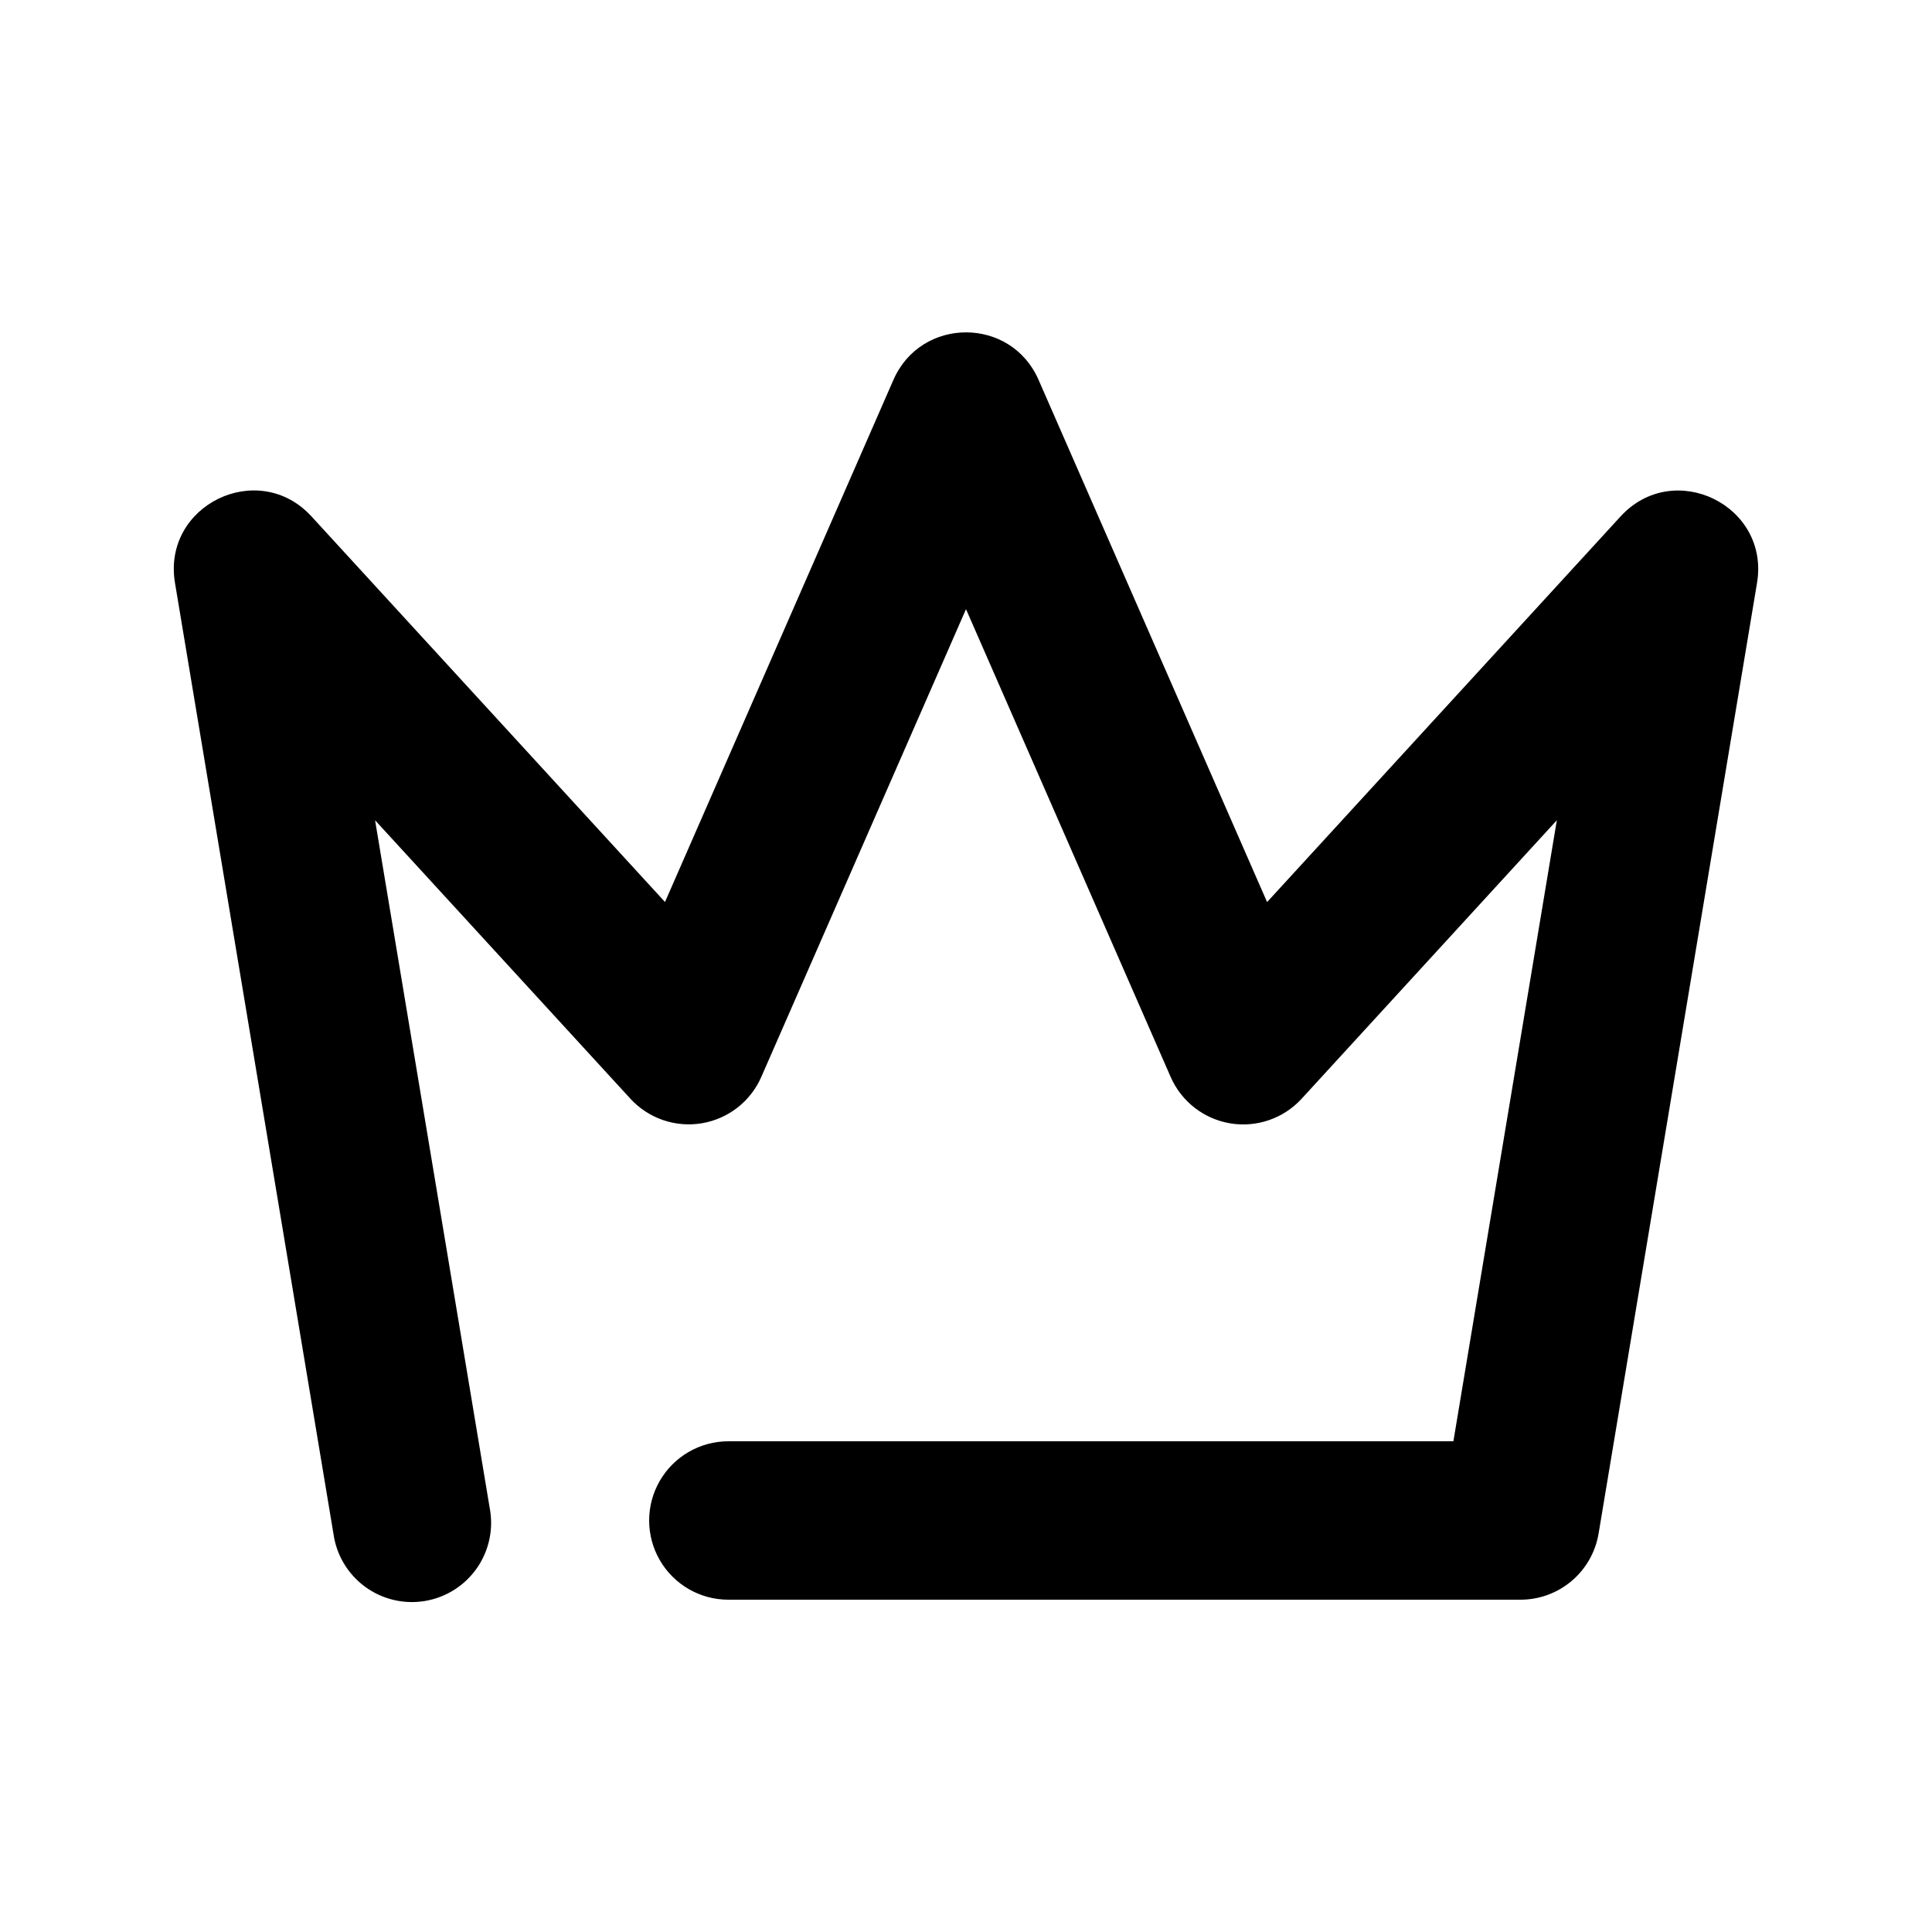 <?xml version="1.0" encoding="UTF-8"?>
<!-- Uploaded to: ICON Repo, www.svgrepo.com, Generator: ICON Repo Mixer Tools -->
<svg fill="#000000" width="800px" height="800px" version="1.1" viewBox="144 144 512 512" xmlns="http://www.w3.org/2000/svg">
 <path d="m243.4 361.38 30.355 182.13v-0.004c1.098 5.57-0.105 11.348-3.336 16.016s-8.215 7.828-13.816 8.758c-5.602 0.934-11.34-0.445-15.906-3.812-4.57-3.371-7.578-8.449-8.34-14.074l-41.984-251.91c-3.441-20.594 22.043-33.02 36.168-17.633l93.691 102.19 60.539-138.38c7.348-16.773 31.133-16.773 38.457 0l60.562 138.4 93.668-102.19c14.105-15.387 39.613-2.961 36.168 17.633l-41.984 251.91v-0.004c-0.82 4.898-3.348 9.348-7.137 12.555-3.789 3.211-8.594 4.973-13.562 4.973h-209.92c-7.5 0-14.43-4-18.18-10.496-3.75-6.492-3.75-14.496 0-20.992 3.75-6.492 10.68-10.496 18.18-10.496h192.14l27.414-164.58-67.637 73.809c-4.797 5.231-11.914 7.684-18.914 6.519-7-1.164-12.938-5.789-15.785-12.289l-54.242-123.98-54.246 123.96c-2.844 6.504-8.785 11.125-15.785 12.289-7 1.168-14.117-1.285-18.914-6.516z"/>
</svg>